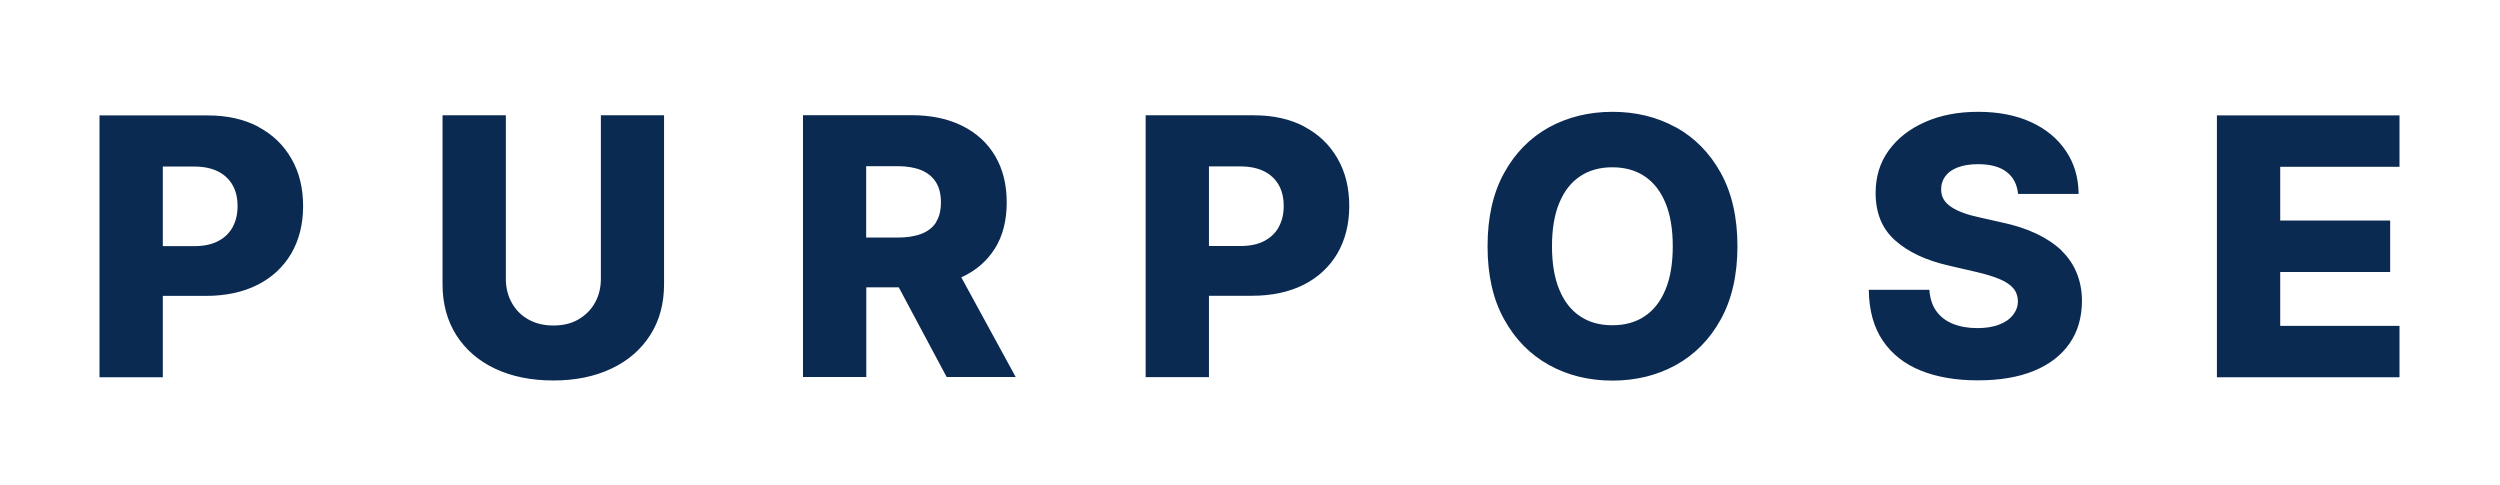 <svg width="201" height="39" viewBox="0 0 201 39" fill="none" xmlns="http://www.w3.org/2000/svg">
<path d="M165.75 20.14C165.2 19.62 164.53 19.17 163.73 18.79C162.93 18.41 162.01 18.11 160.97 17.89L159.16 17.48C158.68 17.38 158.25 17.26 157.86 17.12C157.48 16.98 157.15 16.82 156.88 16.64C156.61 16.46 156.4 16.25 156.26 16.01C156.12 15.77 156.06 15.49 156.07 15.18C156.07 14.8 156.19 14.46 156.41 14.16C156.63 13.86 156.96 13.63 157.4 13.46C157.84 13.29 158.39 13.2 159.04 13.2C160.03 13.2 160.8 13.41 161.34 13.83C161.88 14.25 162.18 14.84 162.25 15.59H167.12C167.11 14.28 166.77 13.13 166.1 12.14C165.44 11.15 164.5 10.37 163.3 9.82C162.1 9.27 160.68 8.99 159.05 8.99C157.42 8.99 156.03 9.26 154.78 9.81C153.53 10.36 152.56 11.12 151.85 12.1C151.14 13.08 150.8 14.22 150.8 15.52C150.8 17.12 151.31 18.38 152.36 19.32C153.41 20.26 154.84 20.93 156.67 21.35L158.87 21.86C159.64 22.04 160.27 22.23 160.77 22.44C161.27 22.65 161.64 22.9 161.87 23.18C162.11 23.46 162.23 23.81 162.24 24.2C162.24 24.63 162.1 25 161.84 25.33C161.58 25.66 161.21 25.92 160.72 26.1C160.24 26.29 159.65 26.38 158.97 26.38C158.22 26.38 157.57 26.26 157 26.03C156.43 25.8 155.99 25.45 155.67 25C155.35 24.55 155.17 23.98 155.12 23.3H150.25C150.27 24.94 150.64 26.3 151.37 27.38C152.1 28.46 153.11 29.26 154.42 29.79C155.73 30.32 157.26 30.58 159.02 30.58C160.78 30.58 162.27 30.33 163.52 29.82C164.76 29.31 165.72 28.58 166.38 27.63C167.05 26.68 167.38 25.54 167.39 24.21C167.39 23.37 167.24 22.61 166.96 21.93C166.68 21.25 166.27 20.65 165.72 20.13L165.75 20.14ZM20.79 10.2C19.64 9.59 18.28 9.28 16.7 9.28H8V30.33H13.09V23.79H16.54C18.15 23.79 19.54 23.49 20.71 22.9C21.88 22.31 22.78 21.46 23.42 20.38C24.05 19.29 24.37 18.02 24.37 16.57C24.37 15.12 24.06 13.85 23.43 12.76C22.81 11.67 21.92 10.81 20.77 10.2H20.79ZM18.71 18.26C18.44 18.74 18.05 19.12 17.53 19.39C17.01 19.66 16.37 19.79 15.6 19.79H13.09V13.39H15.6C16.36 13.39 17 13.52 17.52 13.78C18.04 14.04 18.43 14.41 18.7 14.88C18.97 15.36 19.1 15.92 19.1 16.57C19.1 17.22 18.97 17.78 18.7 18.26H18.71ZM178.24 30.33H192.92V26.2H183.33V21.87H192.17V17.73H183.33V13.41H192.92V9.28H178.24V30.33ZM79.98 20C80.62 18.98 80.94 17.74 80.94 16.28C80.94 14.82 80.63 13.6 80.01 12.54C79.39 11.49 78.5 10.68 77.35 10.11C76.2 9.54 74.84 9.26 73.26 9.26H64.56V30.31H69.65V23.1H72.26L76.11 30.31H81.66L77.29 22.3C78.45 21.77 79.35 21 79.98 19.99V20ZM75.26 17.88C74.99 18.29 74.6 18.6 74.08 18.8C73.56 19 72.92 19.1 72.15 19.1H69.64V13.36H72.15C72.91 13.36 73.55 13.47 74.07 13.68C74.59 13.9 74.98 14.22 75.25 14.65C75.52 15.08 75.65 15.62 75.65 16.27C75.65 16.92 75.52 17.45 75.25 17.87L75.26 17.88ZM134.74 10.24C133.22 9.4 131.52 8.99 129.64 8.99C127.76 8.99 126.05 9.41 124.53 10.24C123.02 11.08 121.81 12.3 120.93 13.91C120.04 15.52 119.6 17.48 119.6 19.8C119.6 22.12 120.04 24.07 120.93 25.67C121.82 27.28 123.02 28.5 124.53 29.34C126.04 30.18 127.75 30.6 129.64 30.6C131.53 30.6 133.23 30.18 134.74 29.35C136.26 28.51 137.46 27.29 138.35 25.68C139.24 24.07 139.69 22.11 139.69 19.79C139.69 17.47 139.24 15.51 138.35 13.9C137.46 12.29 136.25 11.07 134.74 10.23V10.24ZM133.91 23.27C133.52 24.22 132.97 24.93 132.24 25.42C131.52 25.91 130.65 26.15 129.63 26.15C128.61 26.15 127.76 25.91 127.03 25.42C126.3 24.93 125.75 24.22 125.36 23.27C124.97 22.32 124.78 21.17 124.78 19.8C124.78 18.43 124.97 17.27 125.36 16.33C125.75 15.38 126.3 14.67 127.03 14.18C127.76 13.69 128.62 13.45 129.63 13.45C130.64 13.45 131.51 13.69 132.24 14.18C132.96 14.67 133.52 15.38 133.91 16.33C134.3 17.28 134.49 18.43 134.49 19.8C134.49 21.17 134.3 22.33 133.91 23.27ZM48.31 22.41C48.31 23.14 48.15 23.78 47.83 24.35C47.51 24.92 47.06 25.36 46.49 25.69C45.92 26.02 45.25 26.17 44.49 26.17C43.73 26.17 43.06 26.01 42.49 25.69C41.91 25.37 41.47 24.92 41.15 24.35C40.83 23.78 40.67 23.13 40.67 22.41V9.27H35.58V22.85C35.58 24.42 35.95 25.78 36.69 26.95C37.43 28.11 38.47 29.01 39.8 29.64C41.14 30.27 42.7 30.59 44.49 30.59C46.28 30.59 47.81 30.27 49.15 29.64C50.49 29.01 51.53 28.11 52.27 26.95C53.02 25.79 53.39 24.42 53.39 22.85V9.27H48.31V22.41ZM104.9 10.19C103.75 9.58 102.39 9.27 100.81 9.27H92.11V30.32H97.2V23.78H100.65C102.26 23.78 103.65 23.48 104.82 22.89C105.99 22.3 106.89 21.45 107.53 20.37C108.16 19.28 108.48 18.01 108.48 16.56C108.48 15.11 108.17 13.84 107.54 12.75C106.92 11.66 106.03 10.8 104.88 10.19H104.9ZM102.82 18.25C102.55 18.73 102.16 19.11 101.64 19.38C101.12 19.65 100.48 19.78 99.71 19.78H97.2V13.38H99.71C100.47 13.38 101.11 13.51 101.63 13.77C102.15 14.03 102.54 14.4 102.81 14.87C103.08 15.35 103.21 15.91 103.21 16.56C103.21 17.21 103.08 17.77 102.81 18.25H102.82Z" fill="#0B2A52"/>
</svg>

